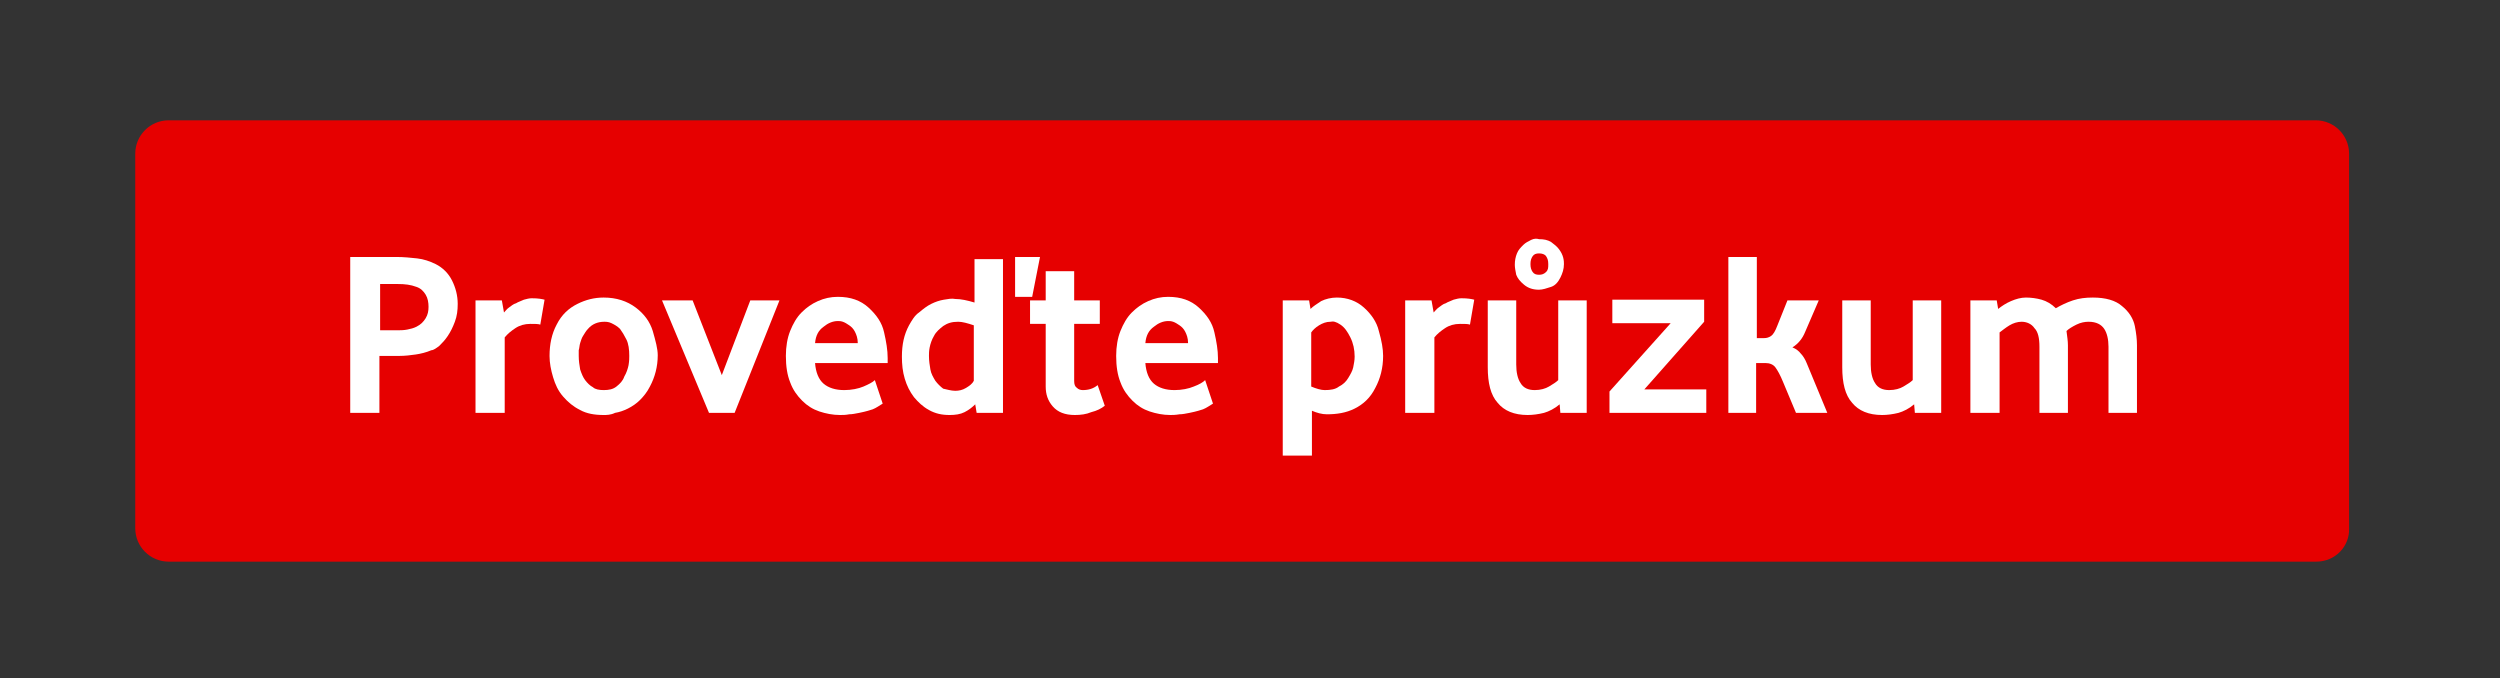 <svg id="eqbaWk1DZN61" xmlns="http://www.w3.org/2000/svg" xmlns:xlink="http://www.w3.org/1999/xlink" viewBox="0 0 351.2 95.3" shape-rendering="geometricPrecision" text-rendering="geometricPrecision" width="351.2" height="95.3"><rect x="0" y="0" width="351.2" height="95.3" fill="#333333" stroke="none"/><style><![CDATA[#eqbaWk1DZN62_tr {animation: eqbaWk1DZN62_tr__tr 3000ms linear infinite normal forwards}@keyframes eqbaWk1DZN62_tr__tr { 0% {transform: translate(174.502px,48.35px) rotate(0deg)} 6.667% {transform: translate(174.502px,48.35px) rotate(5deg)} 13.333% {transform: translate(174.502px,48.35px) rotate(-5deg)} 20% {transform: translate(174.502px,48.35px) rotate(5deg)} 26.667% {transform: translate(174.502px,48.35px) rotate(-5deg)} 33.333% {transform: translate(174.502px,48.35px) rotate(0deg)} 66.667% {transform: translate(174.502px,48.35px) rotate(0deg)} 100% {transform: translate(174.502px,48.35px) rotate(0deg)}}]]></style><g id="eqbaWk1DZN62_tr" transform="translate(174.502,48.35) rotate(0)"><g transform="translate(-44.5,-7.35)"><g transform="translate(-125.002-31)"><path d="M320.4,68.9h-301.7c-2.6,0-4.7-2.1-4.7-4.7v-52.6c0-2.6,2.1-4.7,4.7-4.7h301.6c2.6,0,4.7,2.1,4.7,4.7v52.6c.1,2.6-2,4.7-4.6,4.7Z" fill="#e60000"/><g transform="translate(0-1)"><path d="M44.2,49v-21.9h6.5c1,0,2,.1,2.9.2s1.8.4,2.6.8c1,.5,1.8,1.3,2.3,2.3s.8,2.1.8,3.3c0,.9-.1,1.7-.4,2.5s-.6,1.4-1,2-.8,1-1.2,1.4c-.4.3-.8.6-1.1.6-.7.3-1.5.5-2.2.6s-1.5.2-2.3.2h-2.8v8h-4.1Zm4.1-11.6h2.3c.6,0,1.1,0,1.6-.1s.9-.2,1.3-.4c.6-.3,1-.7,1.3-1.2s.4-1,.4-1.6-.1-1.2-.4-1.7-.7-.9-1.3-1.1c-.8-.3-1.6-.4-2.6-.4h-2.5v6.5Z" fill="#fff"/><path d="M61.8,49v-15.8h3.7l.3,1.7c.2-.2.4-.5.7-.7s.6-.5,1-.6c.3-.2.7-.3,1.1-.5.4-.1.7-.2,1.1-.2.9,0,1.4.1,1.8.2l-.6,3.5c-.3-.1-.7-.1-1.4-.1-.8,0-1.5.2-2.1.6s-1.1.8-1.5,1.3v10.6h-4.1Z" fill="#fff"/><path d="M79.8,49.3c-1.3,0-2.4-.2-3.3-.7-1-.5-1.7-1.1-2.4-1.9s-1.1-1.7-1.4-2.7-.5-2-.5-3c0-1.6.3-3.1,1-4.4.7-1.4,1.7-2.3,2.9-2.9s2.4-.9,3.7-.9c1.8,0,3.3.5,4.5,1.4s2,2,2.4,3.3c.4,1.4.7,2.5.7,3.4c0,1.6-.4,3.1-1.1,4.4-.4.8-.9,1.4-1.4,1.9s-1.1.9-1.7,1.2-1.2.5-1.8.6c-.6.3-1.2.3-1.6.3Zm0-3.5c.7,0,1.3-.1,1.8-.5s.9-.8,1.1-1.4c.3-.5.5-1.1.6-1.6.1-.6.1-1,.1-1.3c0-.9-.1-1.7-.4-2.3s-.6-1.1-.9-1.5c-.4-.4-.8-.6-1.2-.8s-.8-.2-1-.2c-.9,0-1.7.3-2.3,1-.3.3-.5.7-.7,1s-.3.7-.4,1-.1.7-.2,1c0,.3,0,.6,0,.8c0,.7.1,1.3.2,1.9.2.6.4,1.1.7,1.5s.7.8,1.1,1c.3.3.9.4,1.5.4Z" fill="#fff"/><path d="M94.6,49L88,33.2h4.3l4.1,10.5l4-10.5h4.1L98.2,49h-3.6Z" fill="#fff"/><path d="M113,49.3c-1,0-2-.2-2.9-.5s-1.7-.8-2.4-1.5-1.3-1.5-1.7-2.6c-.4-1-.6-2.2-.6-3.7c0-1.3.2-2.5.6-3.5s.9-1.9,1.6-2.6s1.4-1.2,2.3-1.6s1.8-.6,2.8-.6c1.8,0,3.2.5,4.3,1.5s1.9,2.1,2.2,3.5c.3,1.3.5,2.5.5,3.6v.7h-10.2c.1,1.3.5,2.3,1.2,2.9s1.7.9,2.9.9c1,0,2-.2,2.7-.5s1.3-.6,1.6-.9l1.1,3.3c-.5.3-.9.6-1.4.8-.3.1-.9.3-1.9.5-.5.1-1,.2-1.4.2-.5.1-.9.1-1.3.1Zm-3.5-10.1h6c0-.7-.2-1.2-.4-1.6s-.5-.7-.8-.9-.6-.4-.9-.5-.5-.1-.7-.1c-.7,0-1.4.3-2,.8-.7.5-1.1,1.2-1.2,2.3Z" fill="#fff"/><path d="M128.4,49.3c-1.1,0-2-.2-2.9-.7s-1.5-1.1-2.1-1.8c-.6-.8-1-1.6-1.3-2.6s-.4-2-.4-3.1c0-1.7.3-3.1,1-4.4.4-.7.8-1.4,1.4-1.8.6-.5,1.1-.9,1.7-1.2s1.2-.5,1.8-.6s1.1-.2,1.6-.1c.8,0,1.7.2,2.7.5v-6.1h4v21.6h-3.7l-.2-1.2c-.4.4-.9.8-1.5,1.1s-1.3.4-2.1.4Zm.8-3.4c.5,0,1-.1,1.5-.4s.9-.6,1.1-1v-7.8c-.9-.3-1.6-.5-2.2-.5-.9,0-1.5.2-2.1.6-.5.4-1,.8-1.3,1.4-.3.5-.5,1.1-.6,1.6s-.1.9-.1,1.2c0,.7.1,1.3.2,1.9s.4,1.1.7,1.6c.3.4.7.8,1.1,1.1.5.1,1.1.3,1.7.3Zm8.4-13.2v-5.6h3.5L140,32.7h-2.4Z" fill="#fff"/><path d="M146,49.3c-1.4,0-2.4-.4-3.1-1.2s-1-1.7-1-2.8v-8.8h-2.2v-3.3h2.2v-4.1h4v4.1h3.6v3.3h-3.6v8c0,.5.1.8.4,1c.2.2.5.3.8.3.8,0,1.5-.2,2.1-.7l1,2.9c-.5.4-1.1.7-1.9.9-.7.3-1.5.4-2.3.4Z" fill="#fff"/><path d="M159.4,49.3c-1,0-2-.2-2.9-.5s-1.7-.8-2.4-1.5-1.3-1.5-1.7-2.6c-.4-1-.6-2.2-.6-3.7c0-1.3.2-2.5.6-3.5s.9-1.9,1.6-2.6s1.4-1.2,2.3-1.6s1.8-.6,2.8-.6c1.8,0,3.2.5,4.3,1.5s1.9,2.1,2.2,3.5c.3,1.3.5,2.5.5,3.6v.7h-10.2c.1,1.3.5,2.3,1.2,2.9s1.7.9,2.9.9c1,0,2-.2,2.7-.5.8-.3,1.3-.6,1.6-.9l1.1,3.3c-.5.3-.9.6-1.4.8-.3.1-.9.3-1.9.5-.5.1-1,.2-1.4.2-.6.1-1,.1-1.3.1Zm-3.5-10.1h6c0-.7-.2-1.2-.4-1.6s-.5-.7-.8-.9-.6-.4-.9-.5-.5-.1-.7-.1c-.7,0-1.4.3-2,.8-.7.5-1.1,1.2-1.2,2.3Z" fill="#fff"/><path d="M175.2,55.1v-21.9h3.7l.2,1.2c.4-.4.9-.7,1.5-1.1.6-.3,1.4-.5,2.2-.5c1.5,0,2.8.5,3.8,1.4s1.8,2,2.1,3.3c.4,1.4.6,2.5.6,3.5c0,1.7-.4,3.2-1.1,4.5-.7,1.4-1.7,2.3-2.9,2.9s-2.5.8-3.9.8c-.7,0-1.4-.2-2.1-.5v6.3h-4.1Zm5.9-9.3c.8,0,1.5-.1,2-.5.6-.3,1-.7,1.3-1.2s.6-1,.7-1.5.2-1,.2-1.5c0-1-.2-1.9-.6-2.7s-.8-1.4-1.4-1.8-1-.5-1.4-.4c-.6,0-1.1.2-1.6.5s-.9.7-1.1,1v7.6c.7.3,1.4.5,1.9.5Z" fill="#fff"/><path d="M192.4,49v-15.8h3.7l.3,1.7c.2-.2.4-.5.7-.7s.6-.5,1-.6c.3-.2.7-.3,1.1-.5.4-.1.7-.2,1.1-.2.9,0,1.4.1,1.8.2l-.6,3.5c-.3-.1-.7-.1-1.4-.1-.8,0-1.5.2-2.1.6s-1.1.8-1.5,1.3v10.6h-4.1Z" fill="#fff"/><path d="M209.6,49.3c-1.9,0-3.3-.6-4.2-1.7-1-1.1-1.4-2.8-1.4-5v-9.4h4v9c0,1.1.2,2,.6,2.6.4.7,1.1,1,2,1c.8,0,1.5-.2,2-.5s1-.6,1.3-.9v-11.2h4v15.8h-3.7l-.1-1.2c-.7.6-1.5,1-2.2,1.2-.8.2-1.6.3-2.3.3Zm1.6-17.6c-.8,0-1.5-.2-2.1-.7s-.9-.9-1.1-1.4c-.1-.5-.2-1-.2-1.4c0-.6.1-1.1.3-1.6s.5-.8.9-1.2c.3-.3.7-.5,1.1-.7s.8-.2,1.1-.1c.7,0,1.2.1,1.7.4.4.3.8.6,1.1,1s.5.8.6,1.2.1.7.1.9c0,.7-.2,1.3-.5,1.9s-.7,1.1-1.3,1.3-1.2.4-1.7.4Zm0-2.1c.4,0,.7-.1,1-.4s.3-.6.3-1.1-.1-.8-.3-1.1-.6-.4-1-.4-.7.1-.9.4-.3.6-.3,1.1.1.8.3,1.1.5.4.9.4Z" fill="#fff"/><path d="M221.1,49v-3l8.6-9.6h-8.2v-3.3h12.9v3.1L226,45.7h8.7v3.3h-13.6Z" fill="#fff"/><path d="M237.8,49v-21.9h4v11.4h1c.4,0,.7-.1,1-.3s.6-.7.9-1.5l1.4-3.5h4.4l-1.9,4.4c-.4,1-1,1.7-1.8,2.2.5.2.9.5,1.2.9.3.3.6.8.8,1.3l2.9,7h-4.4l-1.8-4.3c-.4-1-.8-1.7-1.1-2.1s-.8-.6-1.4-.6h-1.3v7h-3.9Z" fill="#fff"/><path d="M259.4,49.3c-1.9,0-3.3-.6-4.2-1.7-1-1.1-1.4-2.8-1.4-5v-9.4h4v9c0,1.1.2,2,.6,2.6.4.7,1.1,1,2,1c.8,0,1.5-.2,2-.5s1-.6,1.3-.9v-11.2h4v15.8h-3.7l-.1-1.2c-.7.6-1.5,1-2.2,1.2-.8.2-1.6.3-2.3.3Z" fill="#fff"/><path d="M271.8,49v-15.8h3.7l.2,1.2c.5-.4,1.1-.8,1.8-1.1s1.4-.5,2.1-.5s1.5.1,2.2.3s1.4.6,2,1.2c.7-.4,1.5-.8,2.4-1.1s1.8-.4,2.8-.4c1.8,0,3.2.4,4.1,1.2c1,.8,1.6,1.8,1.8,2.8s.3,1.9.3,2.7v9.5h-4v-9.3c0-1-.2-1.9-.6-2.5s-1.1-1-2.2-1c-.5,0-1.1.1-1.7.4s-1.1.6-1.4.9c.1.8.2,1.4.2,2v9.5h-4v-9.3c0-1.2-.2-2.1-.7-2.6-.4-.6-1.1-.9-1.8-.9-.6,0-1.2.2-1.7.5s-1,.7-1.4,1v11.3h-4.1Z" fill="#fff"/></g></g></g></g></svg>